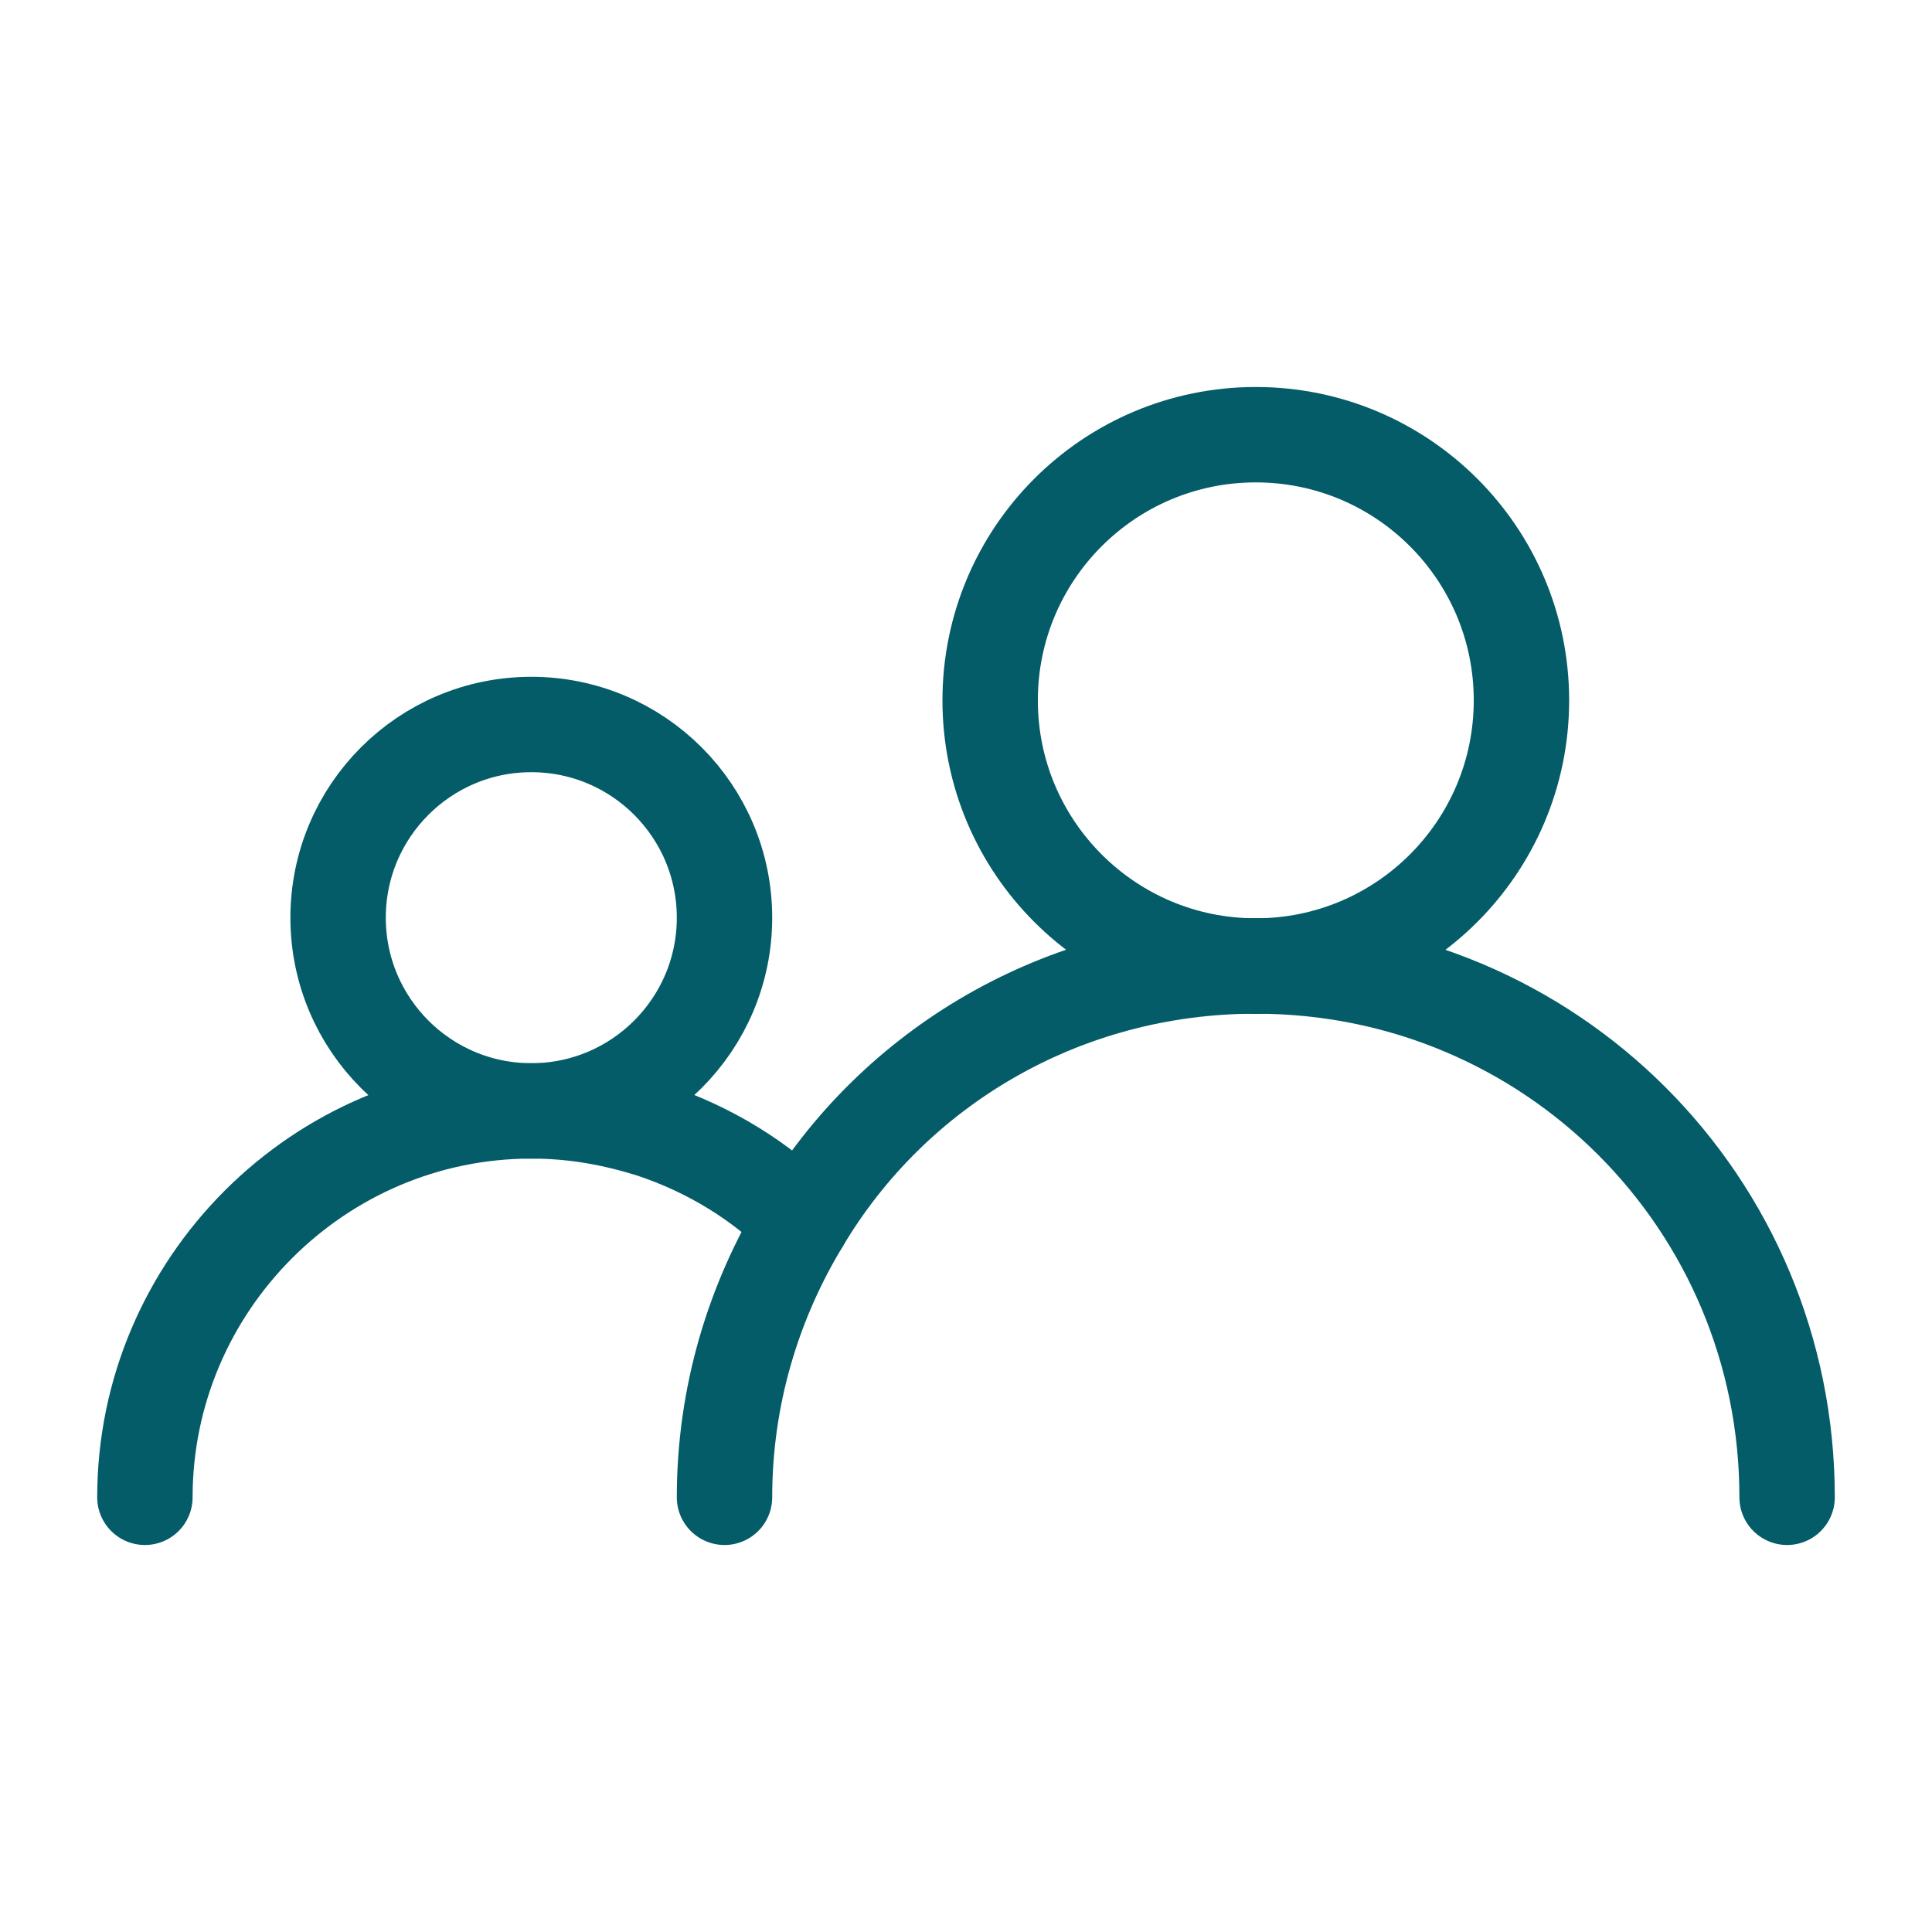 <?xml version="1.0" encoding="utf-8"?>
<!-- Generator: Adobe Illustrator 27.3.1, SVG Export Plug-In . SVG Version: 6.00 Build 0)  -->
<svg version="1.1" id="Icons_NEW" xmlns="http://www.w3.org/2000/svg" xmlns:xlink="http://www.w3.org/1999/xlink" x="0px" y="0px"
	 viewBox="0 0 80 80" style="enable-background:new 0 0 80 80;" xml:space="preserve">
<style type="text/css">
	.st0{fill:none;stroke:#035C67;stroke-width:3.95;stroke-linecap:round;stroke-linejoin:round;}
</style>
<g>
	<circle class="st0" cx="22" cy="38" r="8"/>
	<path class="st0" d="M33.2,50.6c-1.7-1.7-3.8-3-6.2-3.8c-1.6-0.5-3.2-0.8-5-0.8c-8.8,0-16,7.2-16,16"/>
</g>
<g>
	<circle class="st0" cx="52" cy="29" r="11"/>
	<path class="st0" d="M74,62c0-12.2-9.8-22-22-22"/>
	<path class="st0" d="M30,62c0-4.2,1.2-8.1,3.2-11.4C37,44.2,44,40,52,40"/>
</g>
</svg>
